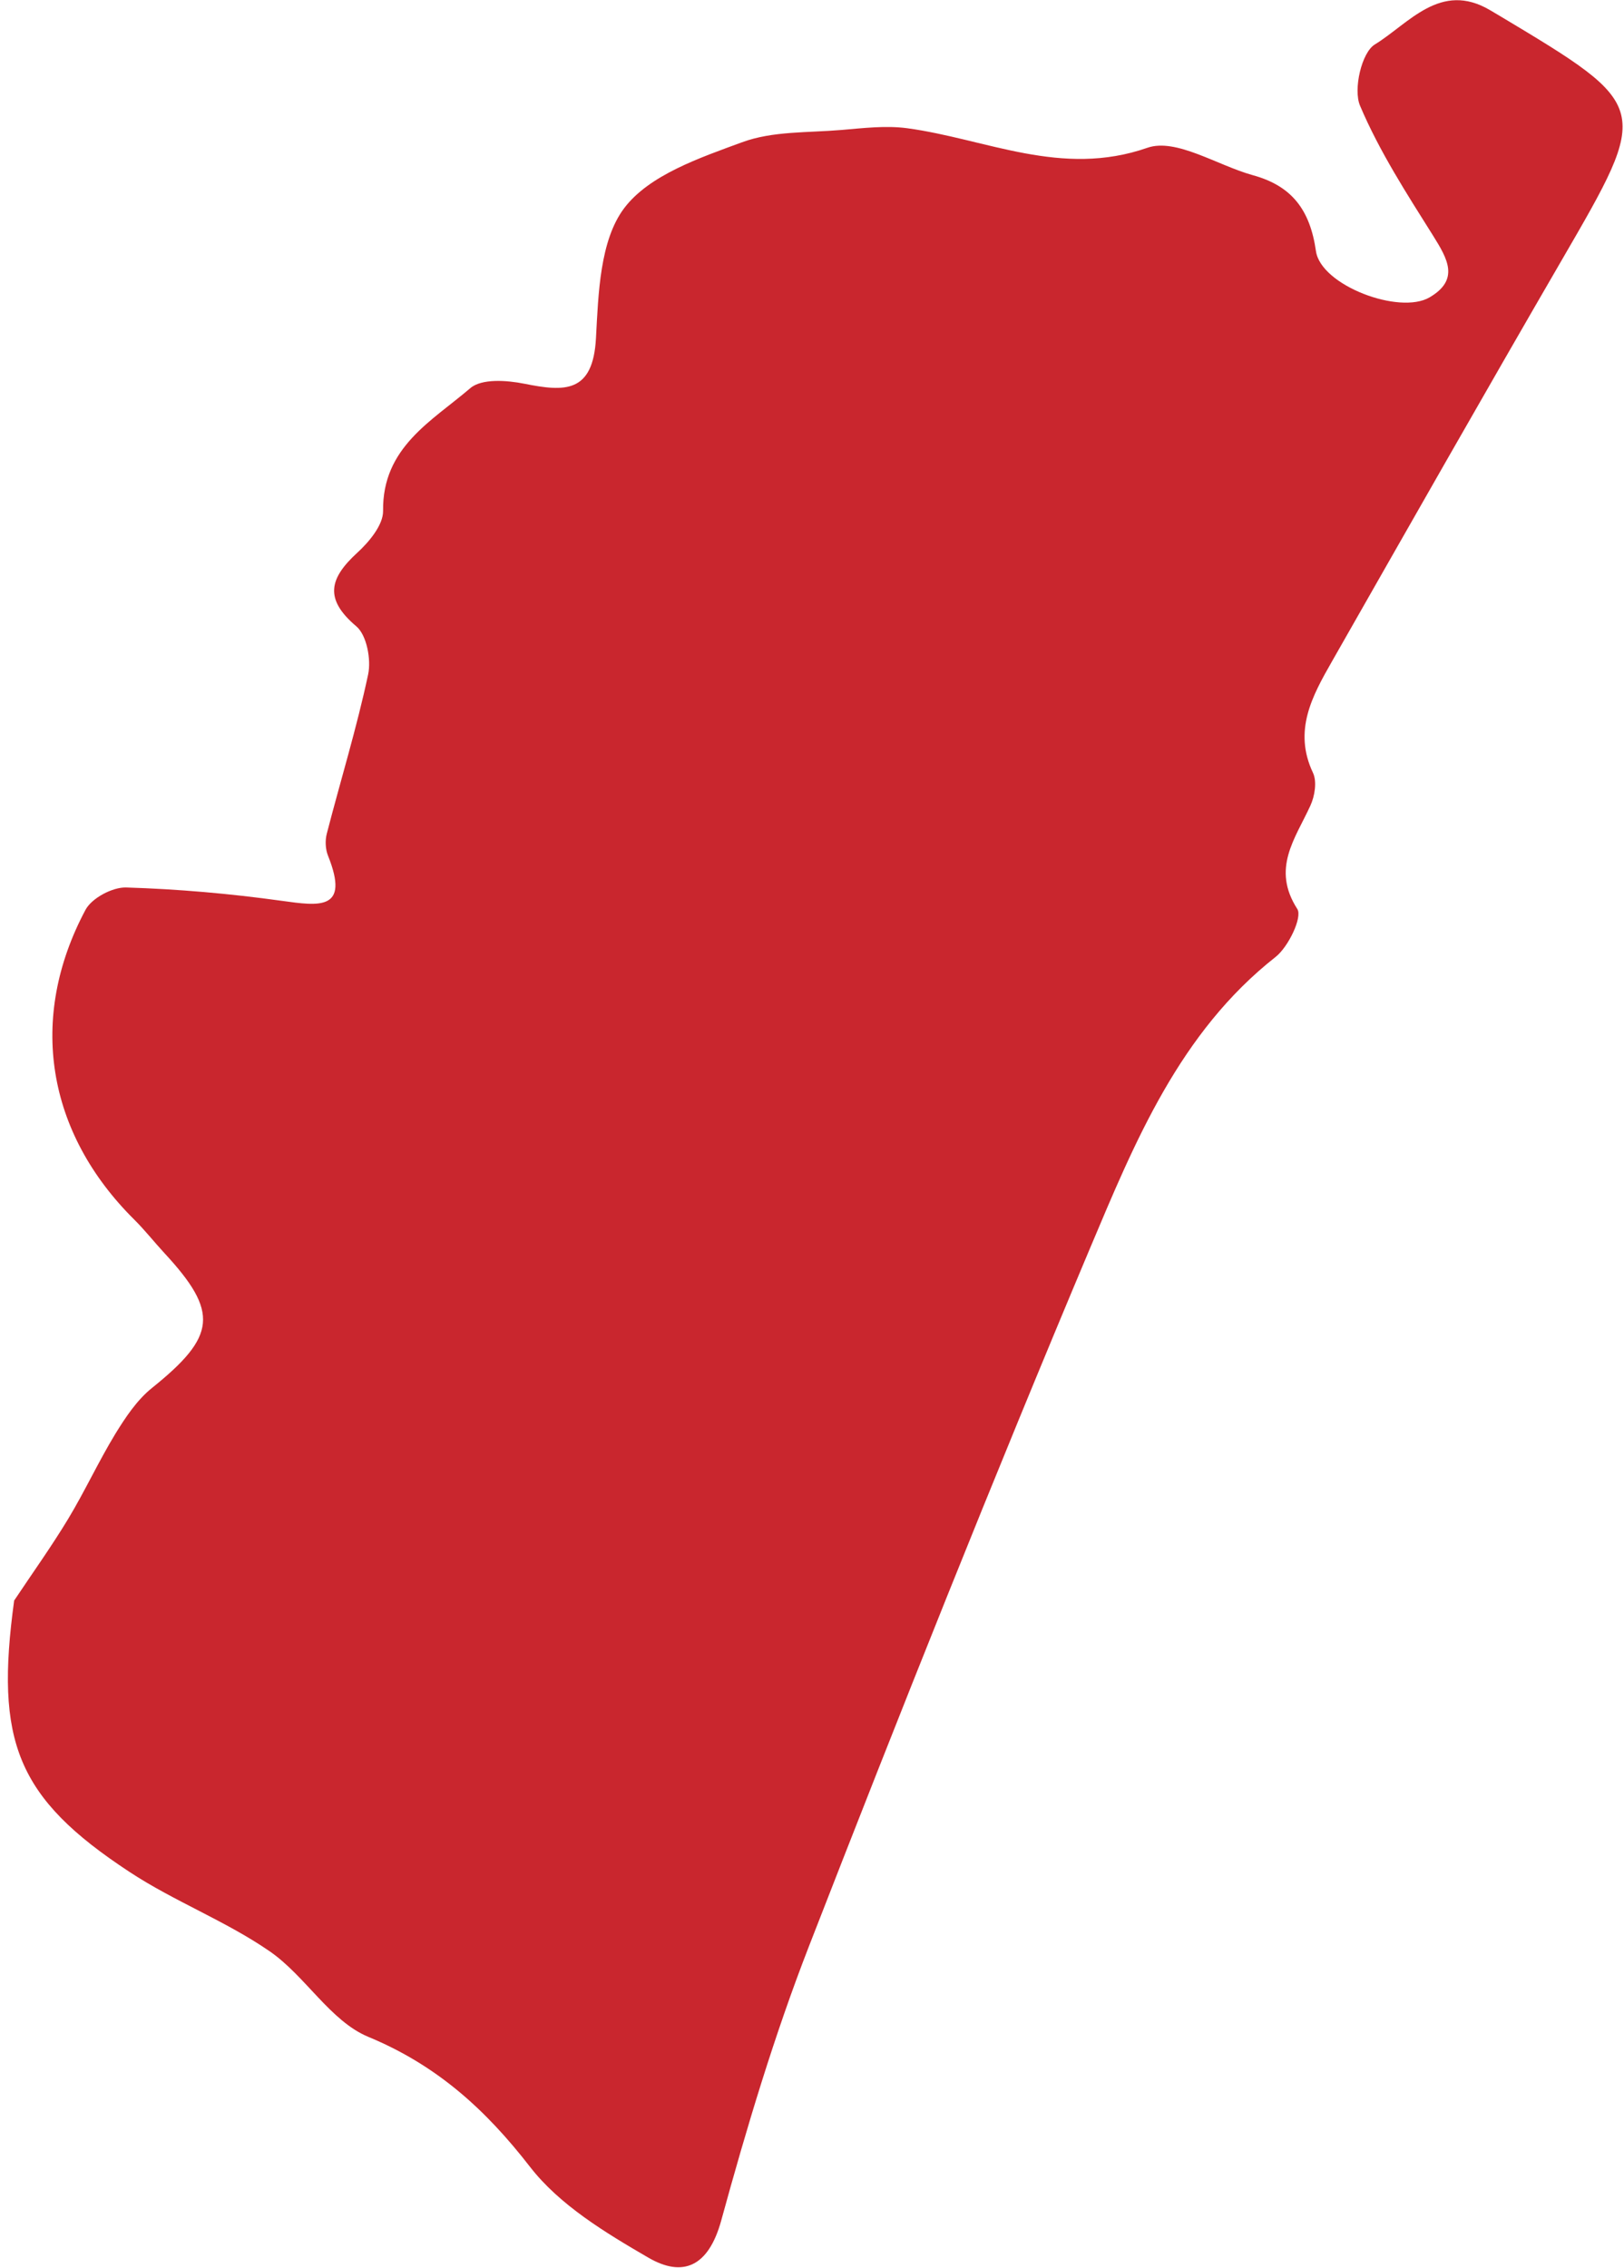 <svg width="116" height="162" viewBox="0 0 116 162" fill="none" xmlns="http://www.w3.org/2000/svg">
<path d="M1.021 114.299C2.31 112.361 3.672 110.463 4.873 108.474C6.063 106.499 7.036 104.387 8.234 102.414C8.964 101.227 9.788 99.986 10.851 99.133C15.456 95.432 15.657 93.722 11.739 89.492C11.011 88.704 10.345 87.854 9.584 87.1C3.335 80.896 1.972 72.744 6.105 64.985C6.55 64.144 8.034 63.355 9.01 63.385C12.721 63.498 16.429 63.825 20.106 64.335C22.805 64.708 25.009 65.06 23.431 61.119C23.242 60.65 23.215 60.033 23.341 59.547C24.321 55.751 25.482 51.993 26.297 48.163C26.52 47.094 26.194 45.356 25.448 44.73C23.151 42.788 23.514 41.318 25.51 39.486C26.359 38.713 27.375 37.495 27.363 36.492C27.304 31.943 30.846 30.078 33.59 27.725C34.399 27.026 36.207 27.155 37.456 27.407C40.318 27.979 42.364 28.108 42.57 24.134C42.74 20.963 42.851 17.168 44.584 14.868C46.373 12.498 49.978 11.274 53.003 10.161C55.186 9.352 57.73 9.486 60.115 9.281C61.666 9.15 63.263 8.954 64.793 9.157C70.464 9.927 75.817 12.696 81.956 10.555C84.004 9.841 86.952 11.812 89.499 12.516C92.257 13.273 93.574 14.97 93.996 17.934C94.345 20.387 99.965 22.501 102.112 21.238C104.276 19.97 103.391 18.48 102.366 16.836C100.479 13.831 98.522 10.803 97.145 7.549C96.65 6.388 97.258 3.746 98.204 3.175C100.628 1.688 102.887 -1.37 106.431 0.725C106.664 0.864 106.891 0.994 107.124 1.134C117.957 7.625 117.921 7.601 111.566 18.556C106.041 28.082 100.594 37.666 95.141 47.239C93.734 49.706 92.358 52.18 93.785 55.196C94.08 55.82 93.913 56.859 93.599 57.538C92.516 59.907 90.803 62.029 92.665 64.922C93.043 65.505 92.028 67.624 91.117 68.343C84.258 73.739 81.066 81.545 77.856 89.156C70.911 105.651 64.288 122.286 57.794 138.974C55.306 145.364 53.329 151.977 51.514 158.599C50.607 161.889 48.779 162.681 46.303 161.239C43.242 159.46 39.976 157.49 37.859 154.759C34.664 150.638 31.198 147.502 26.306 145.473C23.585 144.344 21.803 141.105 19.238 139.346C16.101 137.188 12.451 135.799 9.267 133.705C1.162 128.386 -0.364 124.357 1.013 114.297L1.021 114.299Z" fill="#C9262E"/>
</svg>
